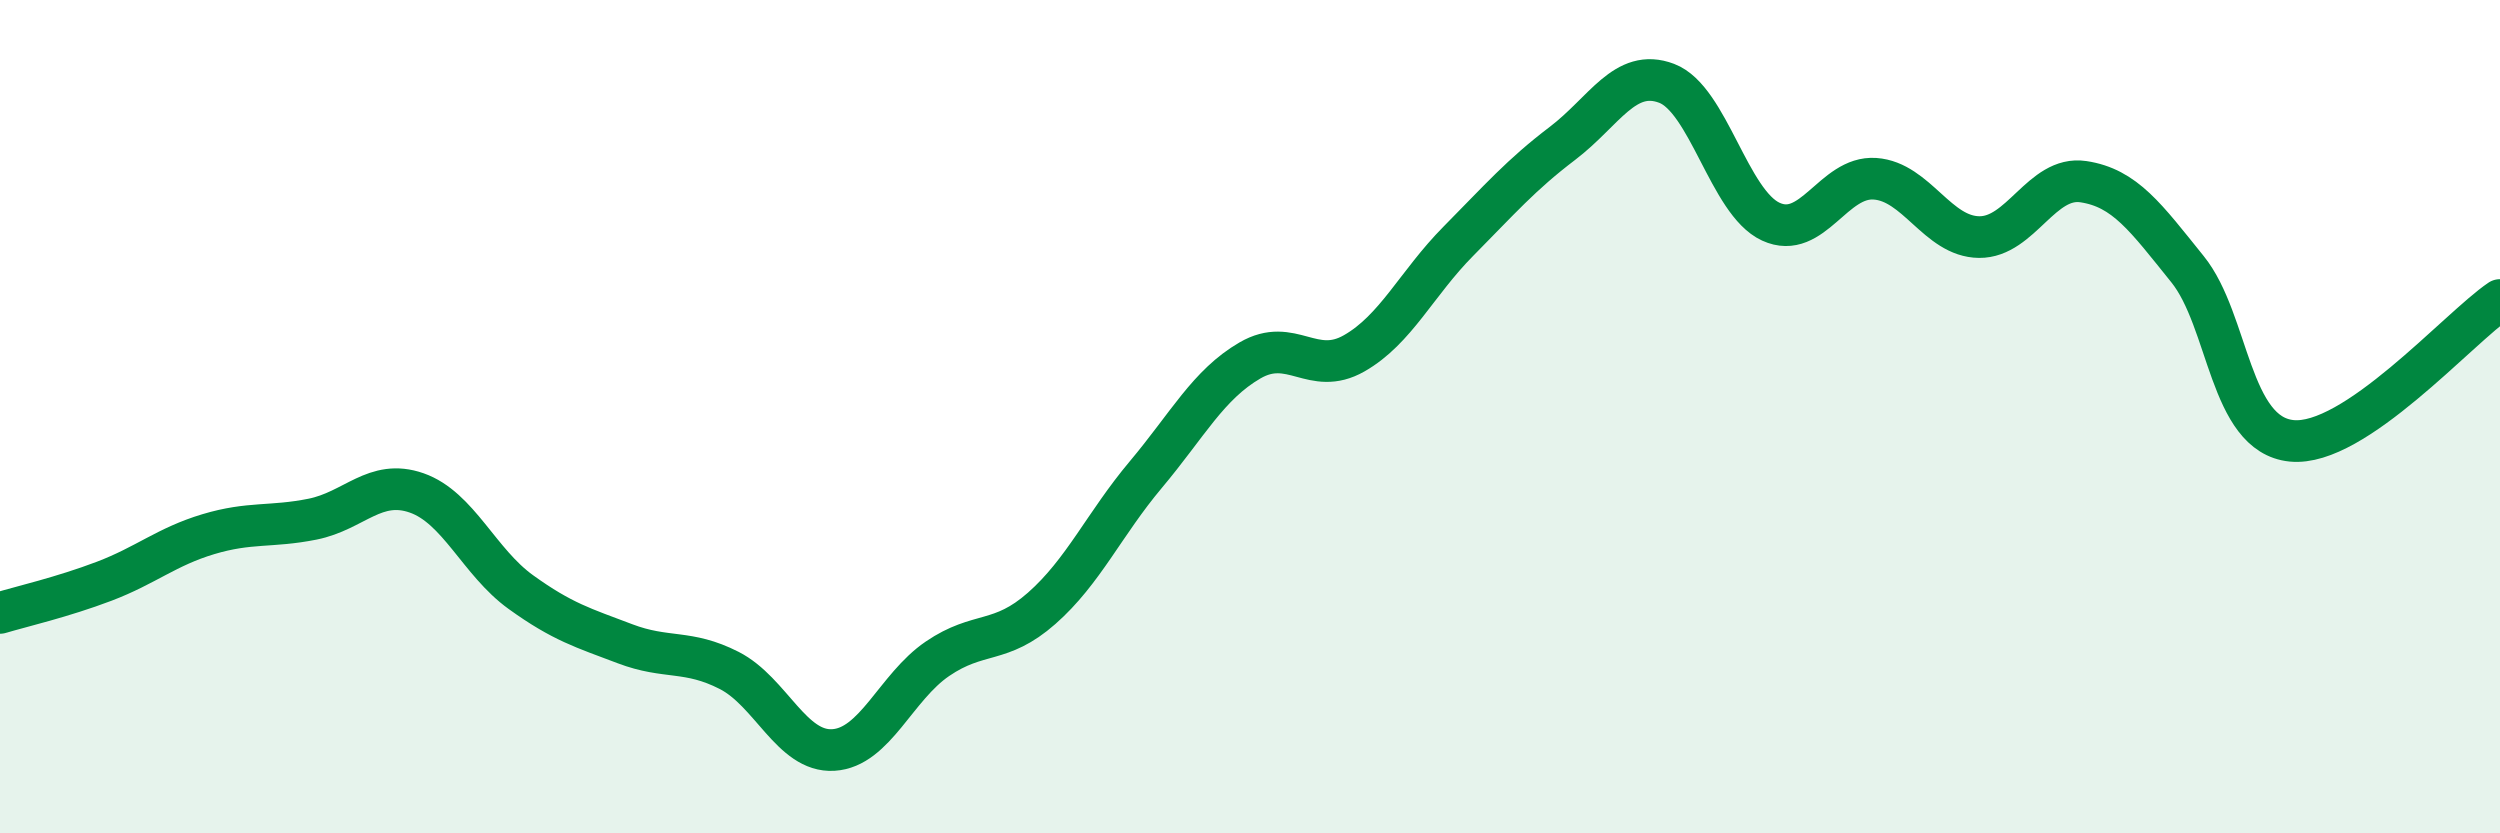 
    <svg width="60" height="20" viewBox="0 0 60 20" xmlns="http://www.w3.org/2000/svg">
      <path
        d="M 0,14.71 C 0.5,14.56 1.5,14.33 2.5,13.95 C 3.5,13.57 4,13.12 5,12.82 C 6,12.52 6.5,12.66 7.5,12.46 C 8.5,12.26 9,11.48 10,11.83 C 11,12.18 11.5,13.49 12.5,14.21 C 13.5,14.93 14,15.07 15,15.45 C 16,15.83 16.5,15.58 17.5,16.09 C 18.5,16.6 19,18.06 20,18 C 21,17.94 21.5,16.49 22.5,15.81 C 23.5,15.13 24,15.48 25,14.6 C 26,13.72 26.5,12.58 27.5,11.39 C 28.5,10.2 29,9.23 30,8.65 C 31,8.07 31.5,9.05 32.5,8.48 C 33.5,7.91 34,6.8 35,5.79 C 36,4.78 36.5,4.2 37.5,3.44 C 38.5,2.68 39,1.62 40,2 C 41,2.38 41.5,4.86 42.5,5.32 C 43.5,5.78 44,4.22 45,4.29 C 46,4.36 46.5,5.68 47.5,5.69 C 48.5,5.7 49,4.21 50,4.36 C 51,4.51 51.5,5.22 52.5,6.46 C 53.5,7.7 53.5,10.43 55,10.58 C 56.5,10.73 59,7.88 60,7.2L60 20L0 20Z"
        fill="#008740"
        opacity="0.1"
        stroke-linecap="round"
        stroke-linejoin="round"
      />
      <path
        d="M 0,14.71 C 0.5,14.56 1.5,14.33 2.5,13.95 C 3.5,13.57 4,13.12 5,12.82 C 6,12.52 6.5,12.66 7.5,12.46 C 8.5,12.26 9,11.48 10,11.83 C 11,12.18 11.5,13.49 12.5,14.21 C 13.5,14.93 14,15.07 15,15.45 C 16,15.83 16.5,15.58 17.5,16.09 C 18.5,16.6 19,18.06 20,18 C 21,17.94 21.5,16.49 22.5,15.81 C 23.5,15.13 24,15.48 25,14.6 C 26,13.72 26.5,12.58 27.5,11.39 C 28.5,10.2 29,9.23 30,8.65 C 31,8.07 31.5,9.05 32.5,8.48 C 33.5,7.91 34,6.8 35,5.79 C 36,4.78 36.5,4.2 37.5,3.44 C 38.5,2.68 39,1.62 40,2 C 41,2.38 41.5,4.86 42.5,5.32 C 43.5,5.78 44,4.22 45,4.29 C 46,4.36 46.5,5.68 47.5,5.69 C 48.5,5.7 49,4.21 50,4.36 C 51,4.51 51.5,5.22 52.5,6.46 C 53.5,7.7 53.5,10.43 55,10.58 C 56.5,10.73 59,7.88 60,7.2"
        stroke="#008740"
        stroke-width="1"
        fill="none"
        stroke-linecap="round"
        stroke-linejoin="round"
      />
    </svg>
  